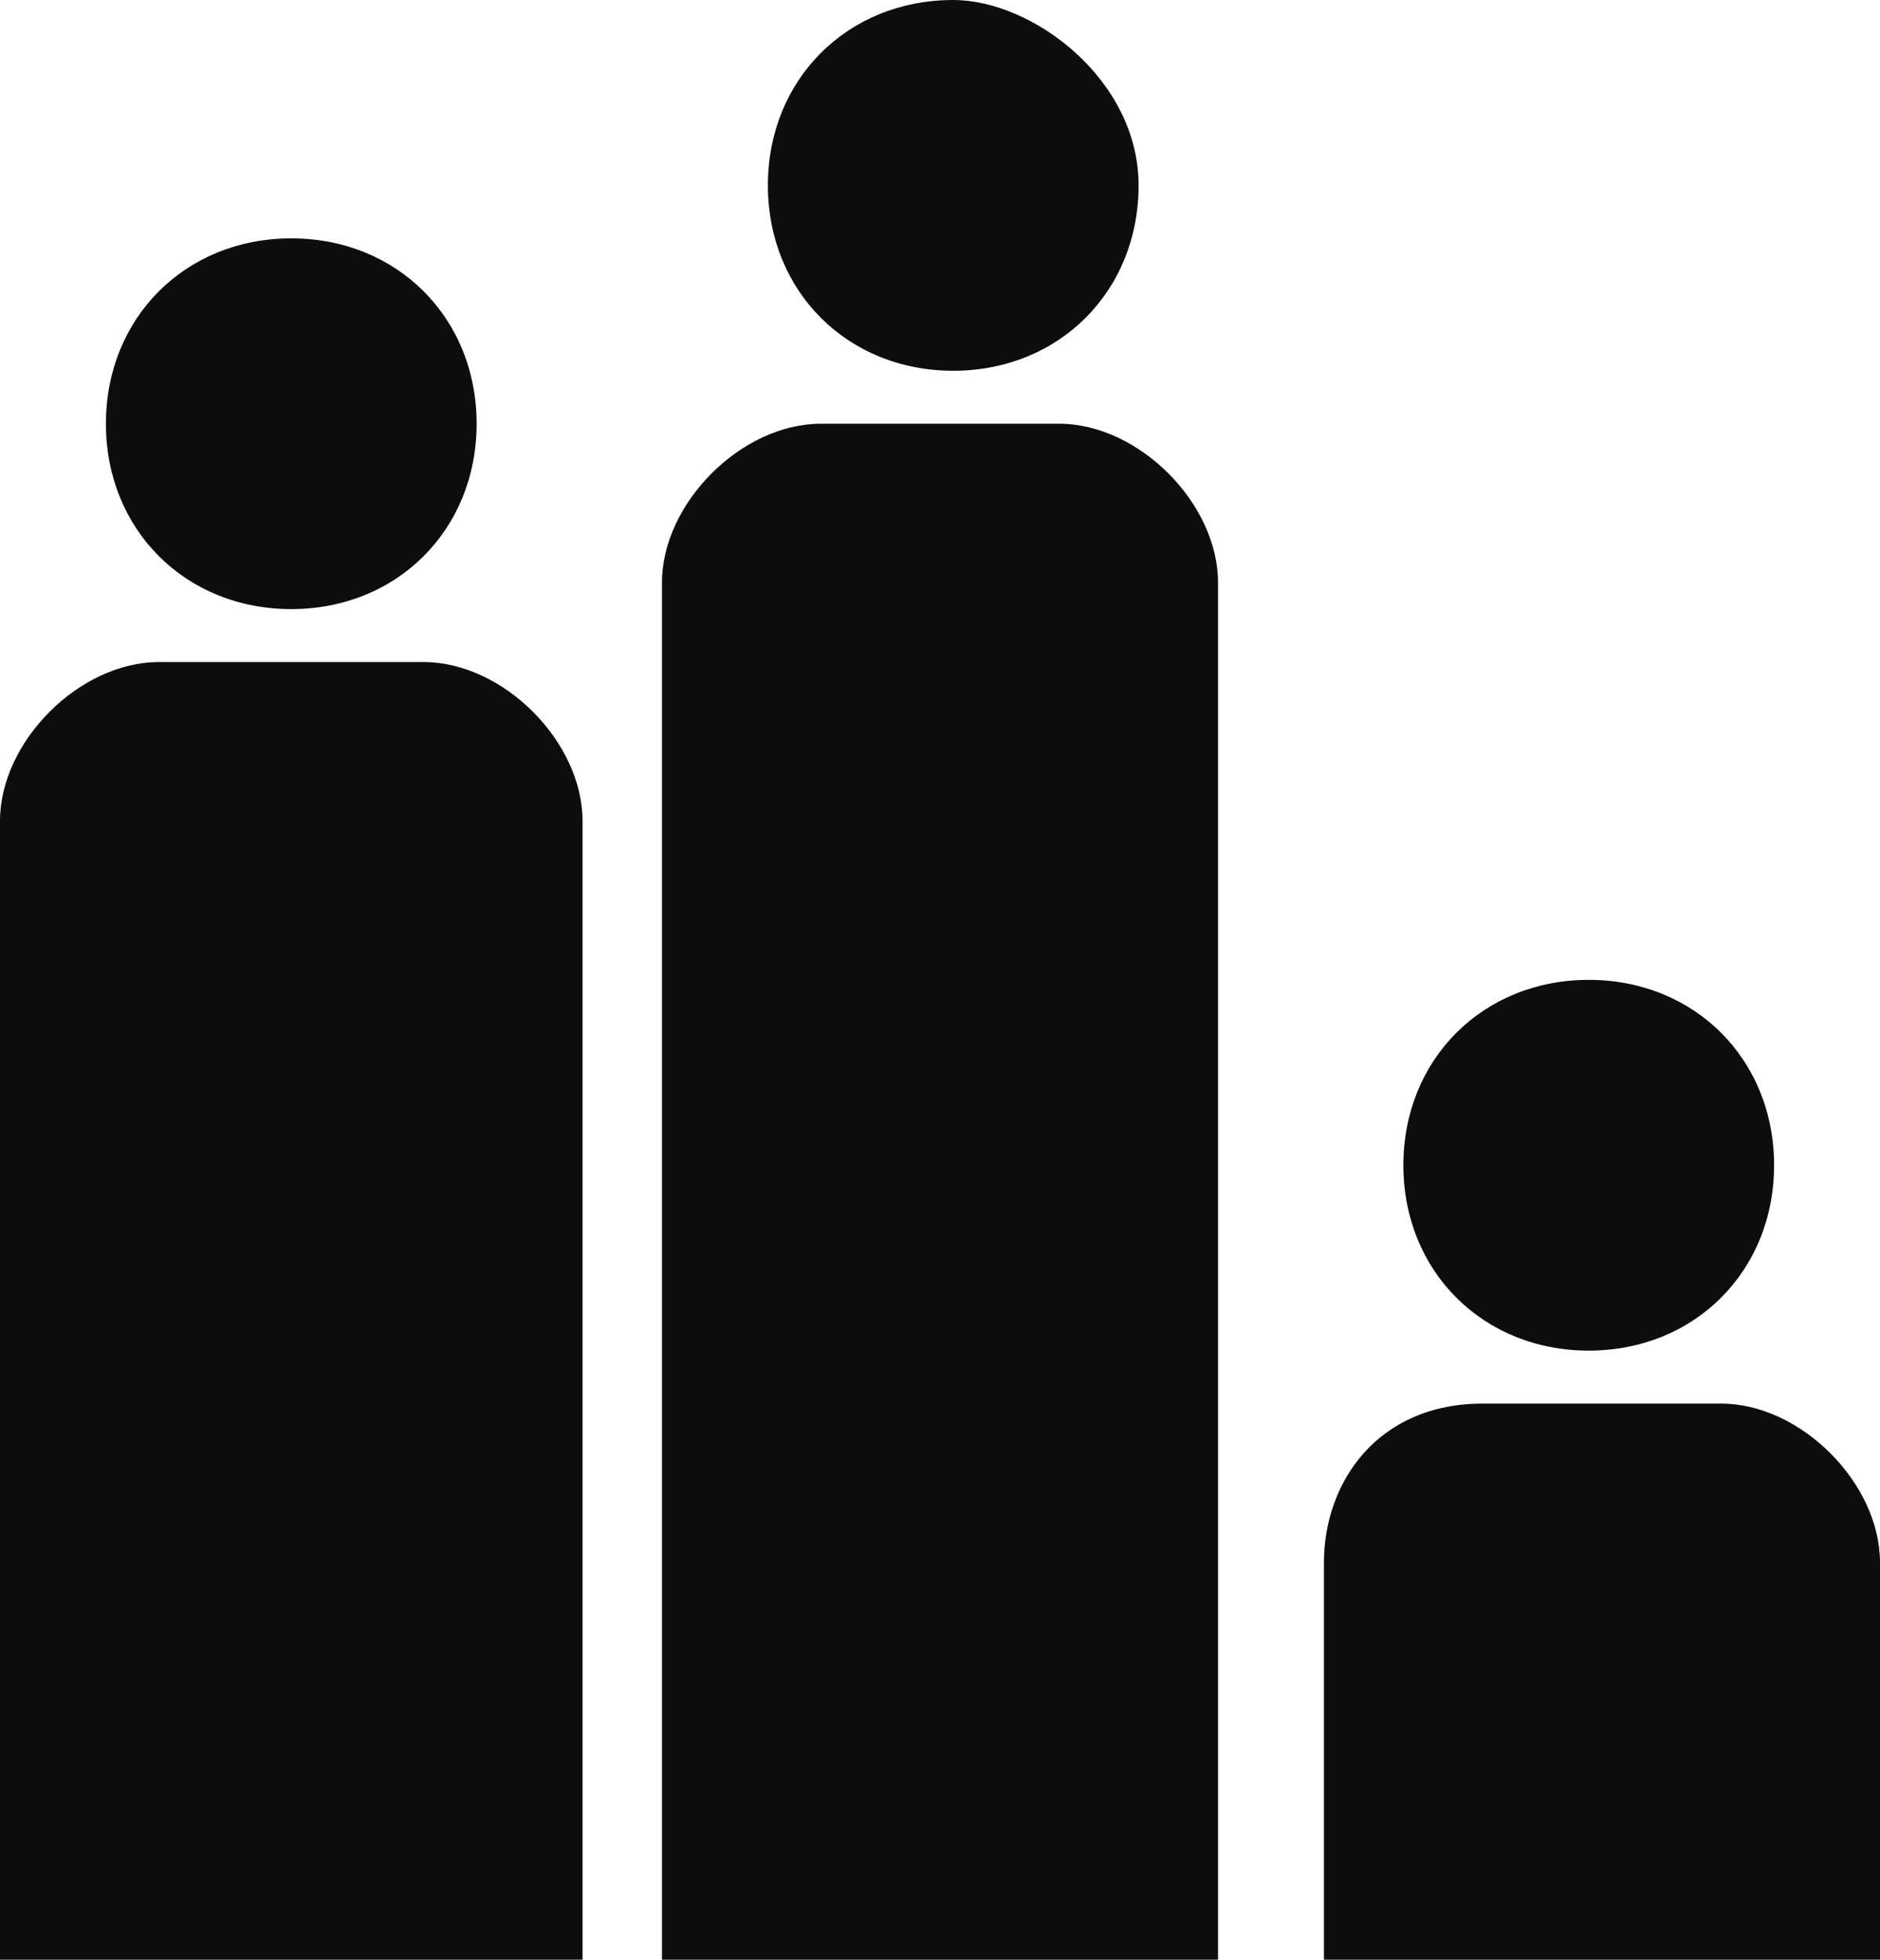 <?xml version="1.0" encoding="UTF-8"?> <svg xmlns:xodm="http://www.corel.com/coreldraw/odm/2003" xmlns="http://www.w3.org/2000/svg" xmlns:xlink="http://www.w3.org/1999/xlink" version="1.1" id="Layer_1" x="0px" y="0px" viewBox="0 0 7.1 7.4" style="enable-background:new 0 0 7.1 7.4;" xml:space="preserve"> <style type="text/css"> .st0{fill-rule:evenodd;clip-rule:evenodd;fill:#0D0D0D;} </style> <g id="Layer_x0020_1"> <path class="st0" d="M6.7,4.4c0,0.4-0.3,0.7-0.7,0.7S5.3,4.8,5.3,4.4S5.6,3.7,6,3.7S6.7,4,6.7,4.4z M7.1,7.4V5.9 c0-0.3-0.3-0.6-0.6-0.6H5.6C5.2,5.3,5,5.6,5,5.9v1.5H7.1L7.1,7.4z M3.6,0C3.2,0,2.9,0.3,2.9,0.7s0.3,0.7,0.7,0.7s0.7-0.3,0.7-0.7 S3.9,0,3.6,0z M4.6,7.4V2.2c0-0.3-0.3-0.6-0.6-0.6H3.1c-0.3,0-0.6,0.3-0.6,0.6v5.3H4.6L4.6,7.4z M1.1,0.9c-0.4,0-0.7,0.3-0.7,0.7 s0.3,0.7,0.7,0.7S1.8,2,1.8,1.6S1.5,0.9,1.1,0.9z M2.2,7.4V3.1c0-0.3-0.3-0.6-0.6-0.6H0.6C0.3,2.5,0,2.8,0,3.1v4.3H2.2L2.2,7.4z"></path> </g> </svg> 
